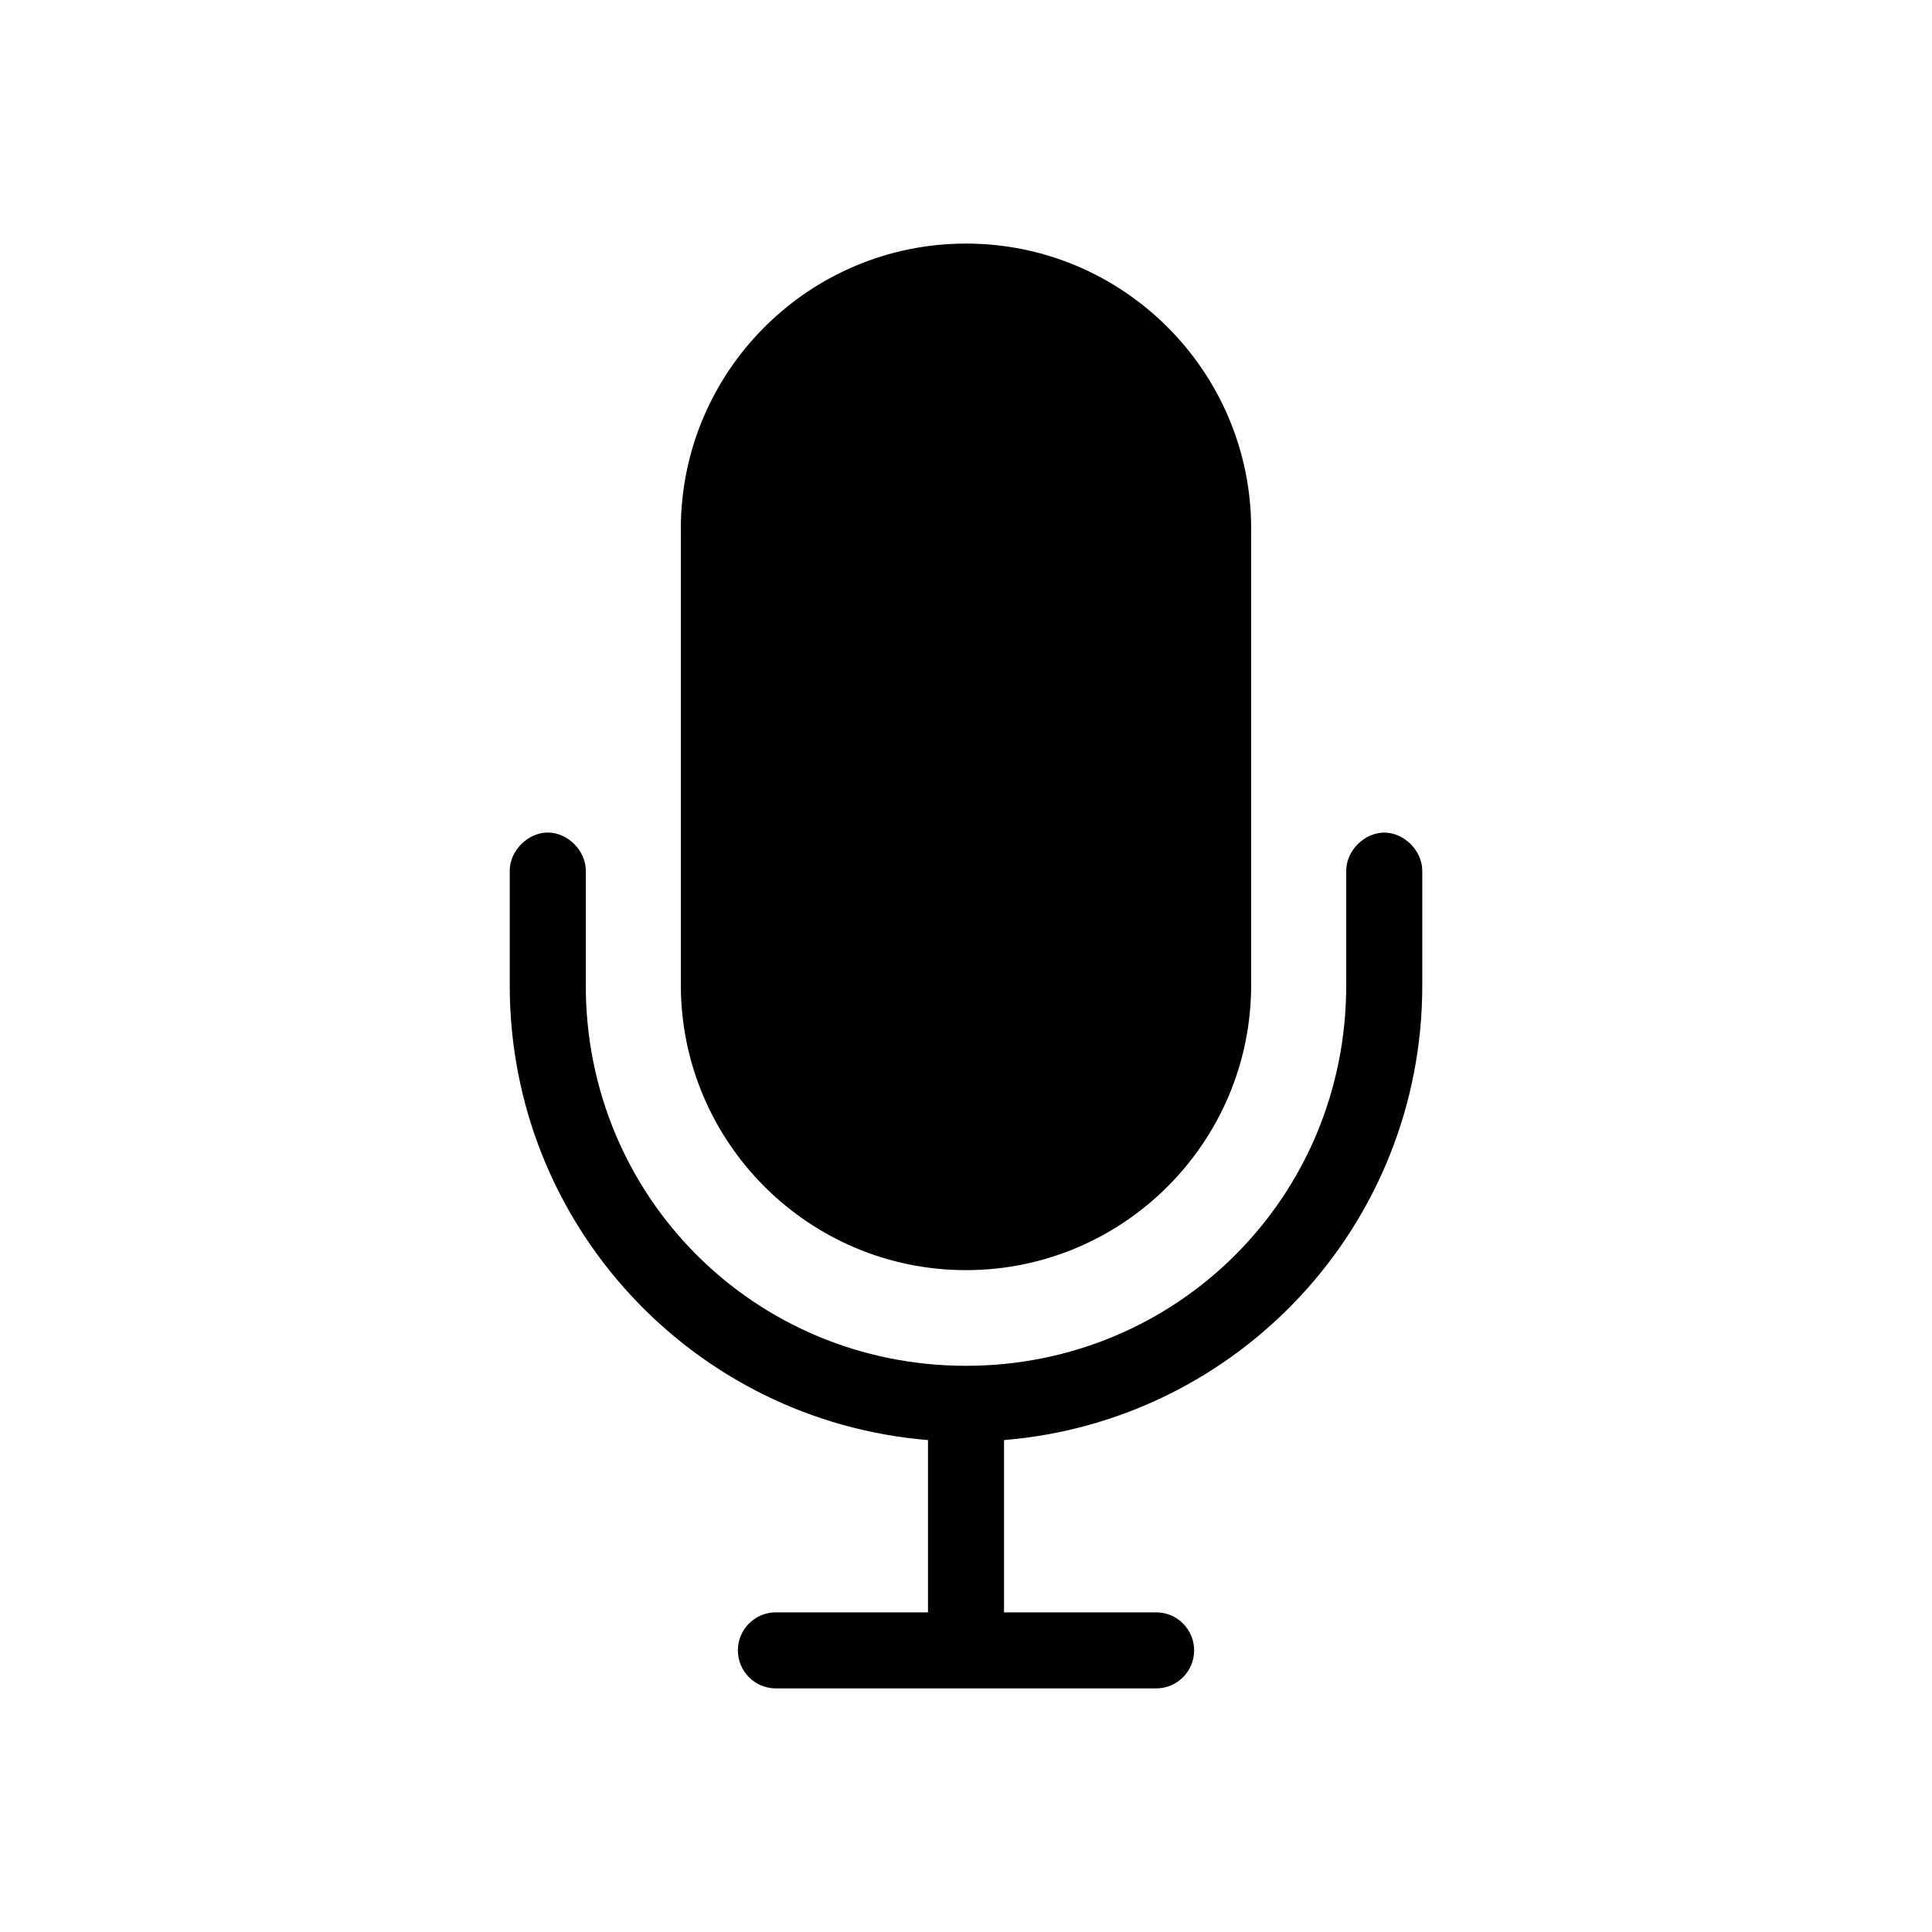 <?xml version="1.0" encoding="UTF-8"?>
<!-- The Best Svg Icon site in the world: iconSvg.co, Visit us! https://iconsvg.co -->
<svg fill="#000000" width="800px" height="800px" version="1.1" viewBox="144 144 512 512" xmlns="http://www.w3.org/2000/svg">
 <path d="m400 208.55c-41.691 0-75.57 33.879-75.57 75.57v120.91c0 41.691 33.879 75.57 75.57 75.57s75.57-33.879 75.57-75.57v-120.91c0-41.691-33.879-75.57-75.57-75.57zm-110.68 156.08c-5.383-0.086-10.316 4.852-10.234 10.234v30.328c0 63.438 48.719 115.36 110.84 120.44v45.656h-40.305c-5.566 0-10.078 4.512-10.078 10.078s4.512 10.078 10.078 10.078h100.76c5.566 0 10.078-4.512 10.078-10.078s-4.512-10.078-10.078-10.078h-40.305v-45.656c62.121-5.086 110.84-57.004 110.84-120.44v-30.328c0.074-5.324-4.754-10.219-10.078-10.219-5.324 0-10.152 4.894-10.078 10.219v30.328c0 55.996-44.766 100.76-100.76 100.76s-100.76-44.766-100.76-100.76v-30.328c0.082-5.277-4.644-10.152-9.918-10.234z"/>
</svg>